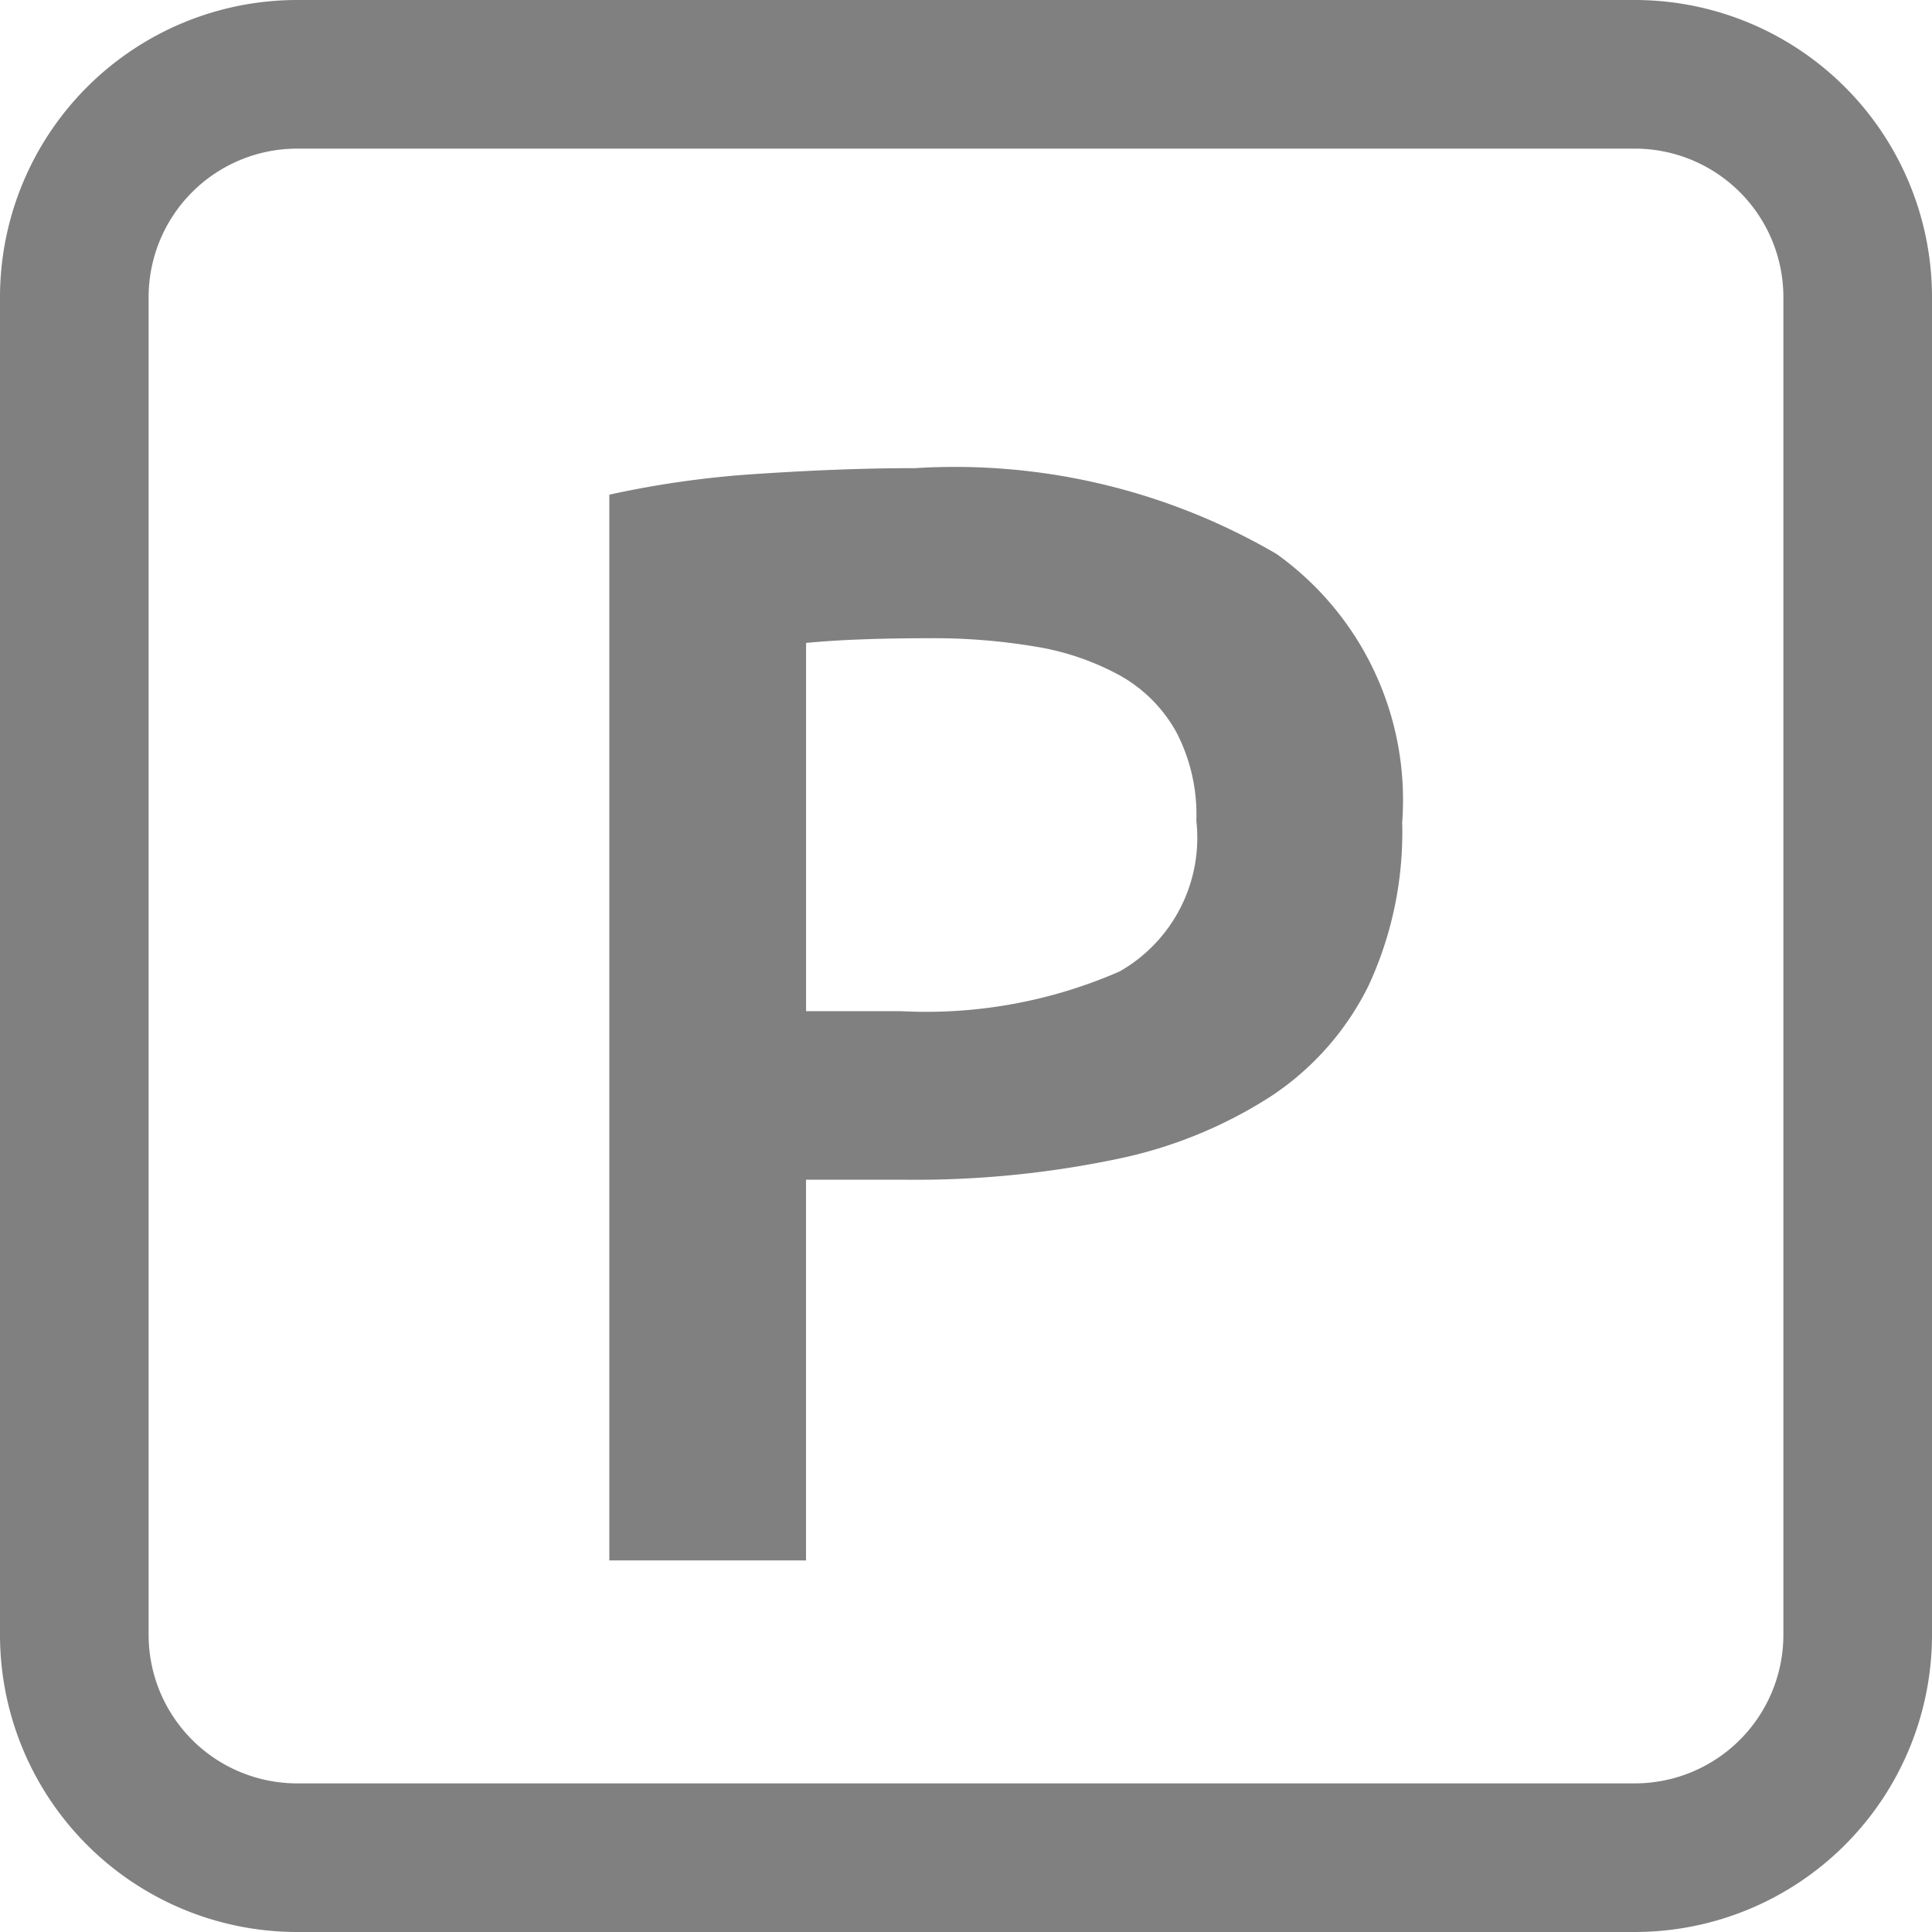 <svg xmlns="http://www.w3.org/2000/svg" width="26" height="26" viewBox="0 0 26 26"><g transform="translate(-6348 -17296.295)"><path d="M4,2A2,2,0,0,0,2,4V22a2,2,0,0,0,2,2H22a2,2,0,0,0,2-2V4a2,2,0,0,0-2-2H4M4,0H22a4,4,0,0,1,4,4V22a4,4,0,0,1-4,4H4a4,4,0,0,1-4-4V4A4,4,0,0,1,4,0Z" transform="translate(6348 17296.295)" fill="gray"/><path d="M-.682-14.7a8.587,8.587,0,0,1,4.861,1.155A4.067,4.067,0,0,1,5.87-9.933a4.909,4.909,0,0,1-.451,2.194A3.793,3.793,0,0,1,4.106-6.248a6.089,6.089,0,0,1-2.1.851,13.25,13.25,0,0,1-2.835.273H-2.153V0H-4.8V-14.343a13.136,13.136,0,0,1,2.047-.283Q-1.628-14.7-.682-14.7Zm.189,2.289q-1.008,0-1.659.063v4.956H-.872a6.5,6.5,0,0,0,2.94-.535A2.07,2.07,0,0,0,3.1-9.954a2.4,2.4,0,0,0-.273-1.2,1.962,1.962,0,0,0-.756-.756A3.554,3.554,0,0,0,.924-12.3,8.244,8.244,0,0,0-.494-12.411Z" transform="translate(6361 17317.295)" fill="gray"/></g></svg>
